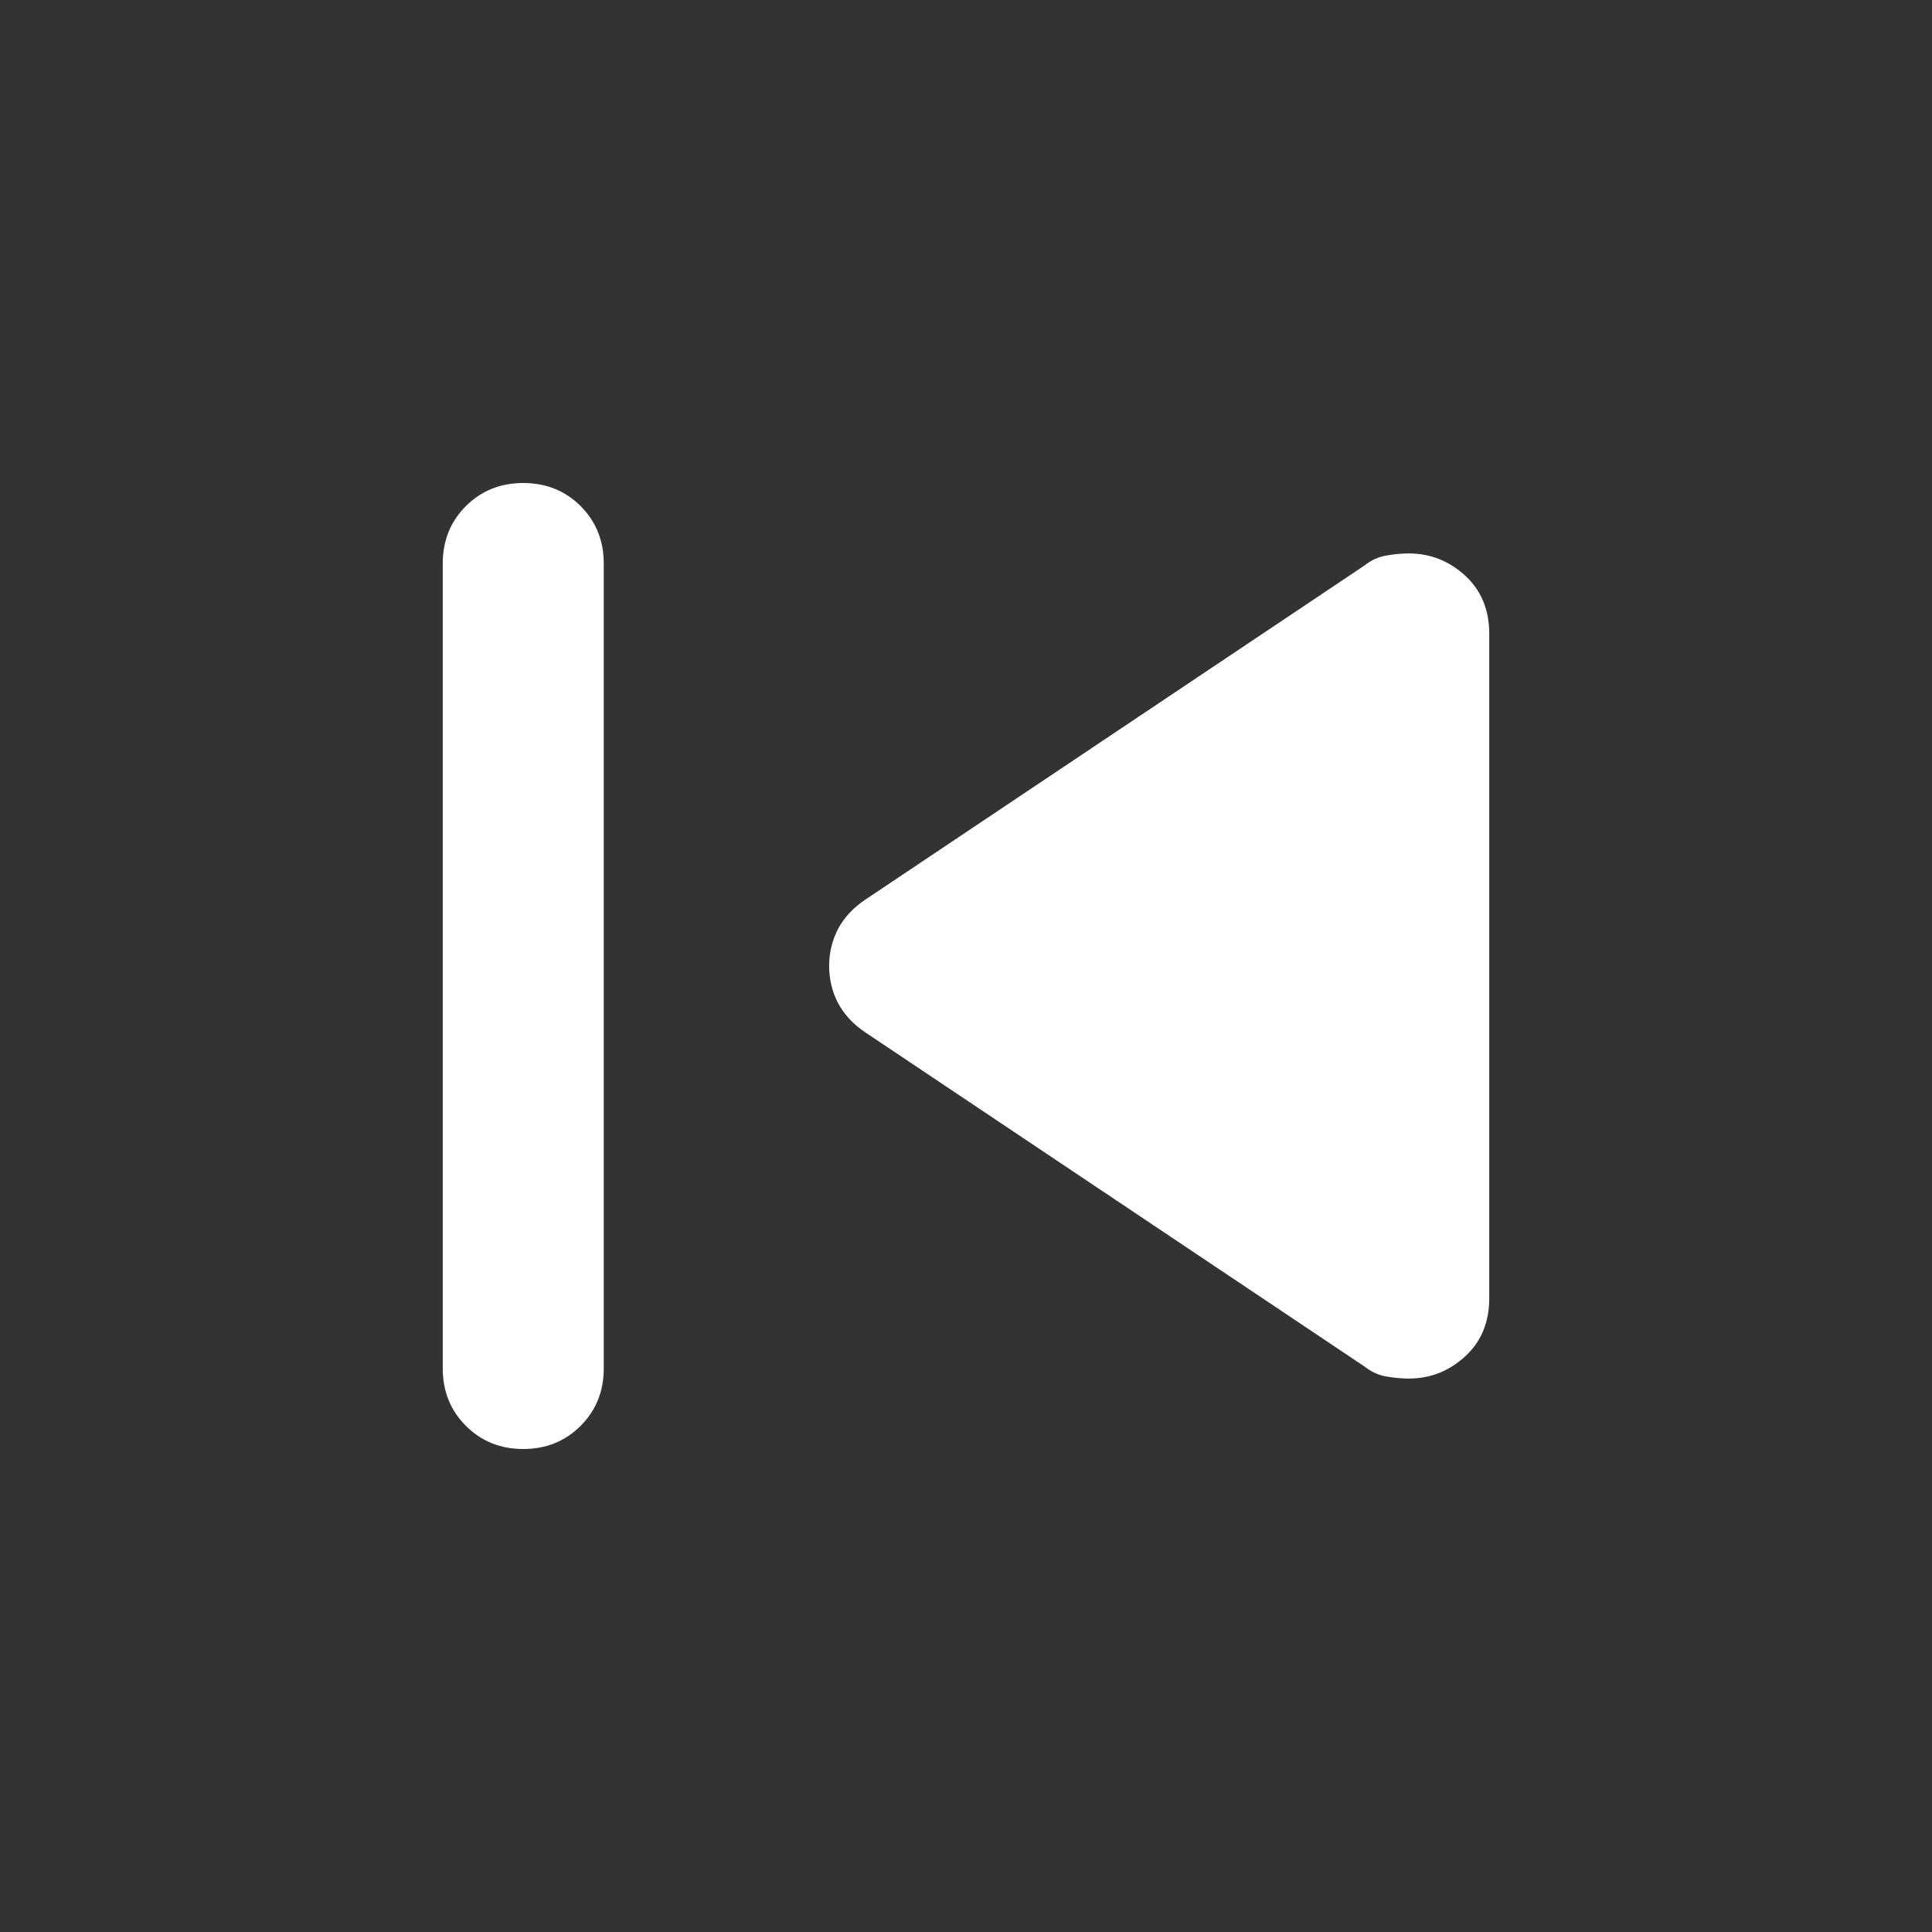 <svg width="24" height="24" viewBox="0 0 24 24" fill="none" xmlns="http://www.w3.org/2000/svg">
<rect x="0" y="0" width="24" height="24" fill="#333333" stroke="none"/>
<mask id="mask0_809_2763" style="mask-type:alpha" maskUnits="userSpaceOnUse" x="0" y="0" width="24" height="24">
<rect width="24" height="24" fill="#D9D9D9"/>
</mask>
<g mask="url(#mask0_809_2763)">
<path d="M5.5 17V7C5.5 6.717 5.596 6.479 5.787 6.287C5.979 6.096 6.217 6 6.5 6C6.783 6 7.021 6.096 7.213 6.287C7.404 6.479 7.5 6.717 7.5 7V17C7.5 17.283 7.404 17.521 7.213 17.712C7.021 17.904 6.783 18 6.5 18C6.217 18 5.979 17.904 5.787 17.712C5.596 17.521 5.5 17.283 5.5 17ZM16.95 16.975L10.75 12.825C10.6 12.725 10.488 12.604 10.412 12.463C10.338 12.321 10.3 12.167 10.3 12C10.3 11.833 10.338 11.679 10.412 11.537C10.488 11.396 10.6 11.275 10.75 11.175L16.95 7.025C17.033 6.958 17.125 6.917 17.225 6.9C17.325 6.883 17.417 6.875 17.5 6.875C17.767 6.875 18 6.967 18.2 7.15C18.4 7.333 18.5 7.575 18.5 7.875V16.125C18.5 16.425 18.4 16.667 18.2 16.85C18 17.033 17.767 17.125 17.5 17.125C17.417 17.125 17.325 17.117 17.225 17.1C17.125 17.083 17.033 17.042 16.95 16.975Z" fill="white"/>
</g>
</svg>
